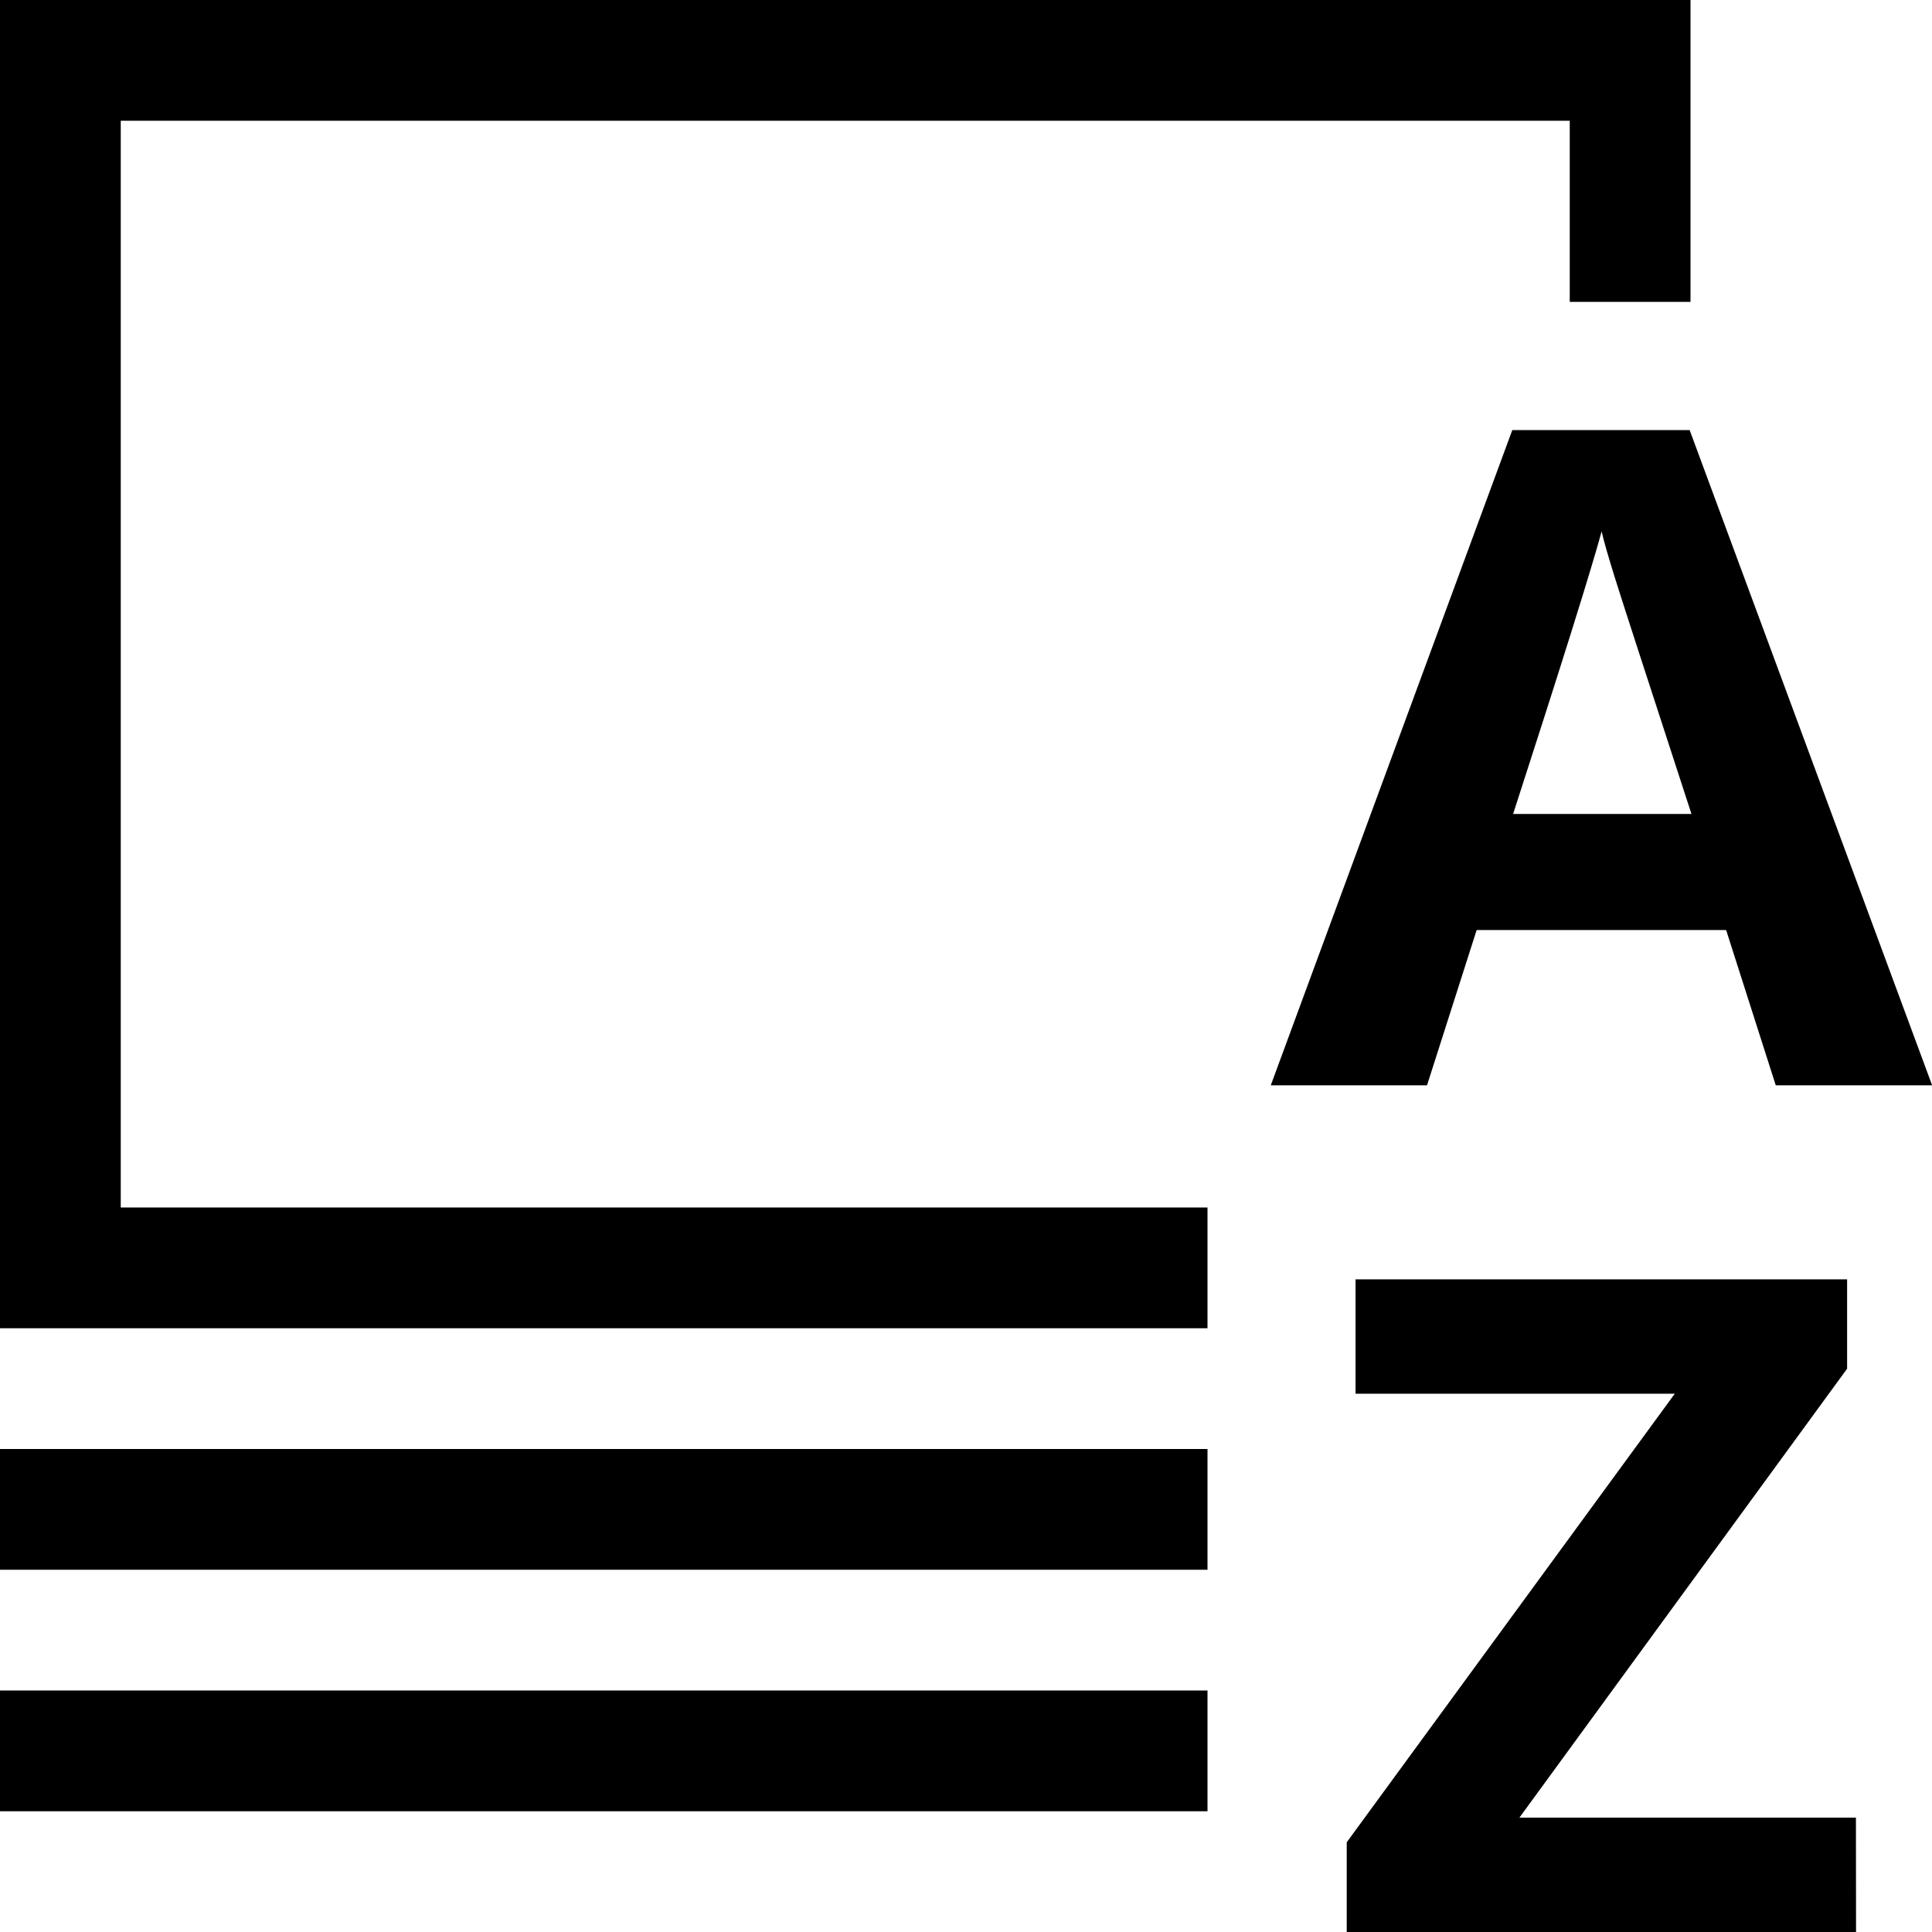 <!-- Generated by IcoMoon.io -->
<svg version="1.1" xmlns="http://www.w3.org/2000/svg" width="16" height="16" viewBox="0 0 16 16">
<path d="M14.706 8.988l-0.411-1.286h-2.066l-0.411 1.286h-1.294l2-5.426h1.469l2.008 5.426zM14.008 6.741c-0.38-1.166-0.594-1.825-0.641-1.978s-0.083-0.273-0.103-0.362c-0.086 0.316-0.33 1.095-0.733 2.34z"></path>
<path d="M15.371 16h-4.218v-0.743l2.717-3.715h-2.644v-0.947h4.071v0.74l-2.714 3.718h2.787z"></path>
<path d="M0 0v11h10v-1h-9v-9h12v1.5h1v-2.5z"></path>
<path d="M0 12h10v1h-10v-1z"></path>
<path d="M0 14h10v1h-10v-1z"></path>
</svg>
